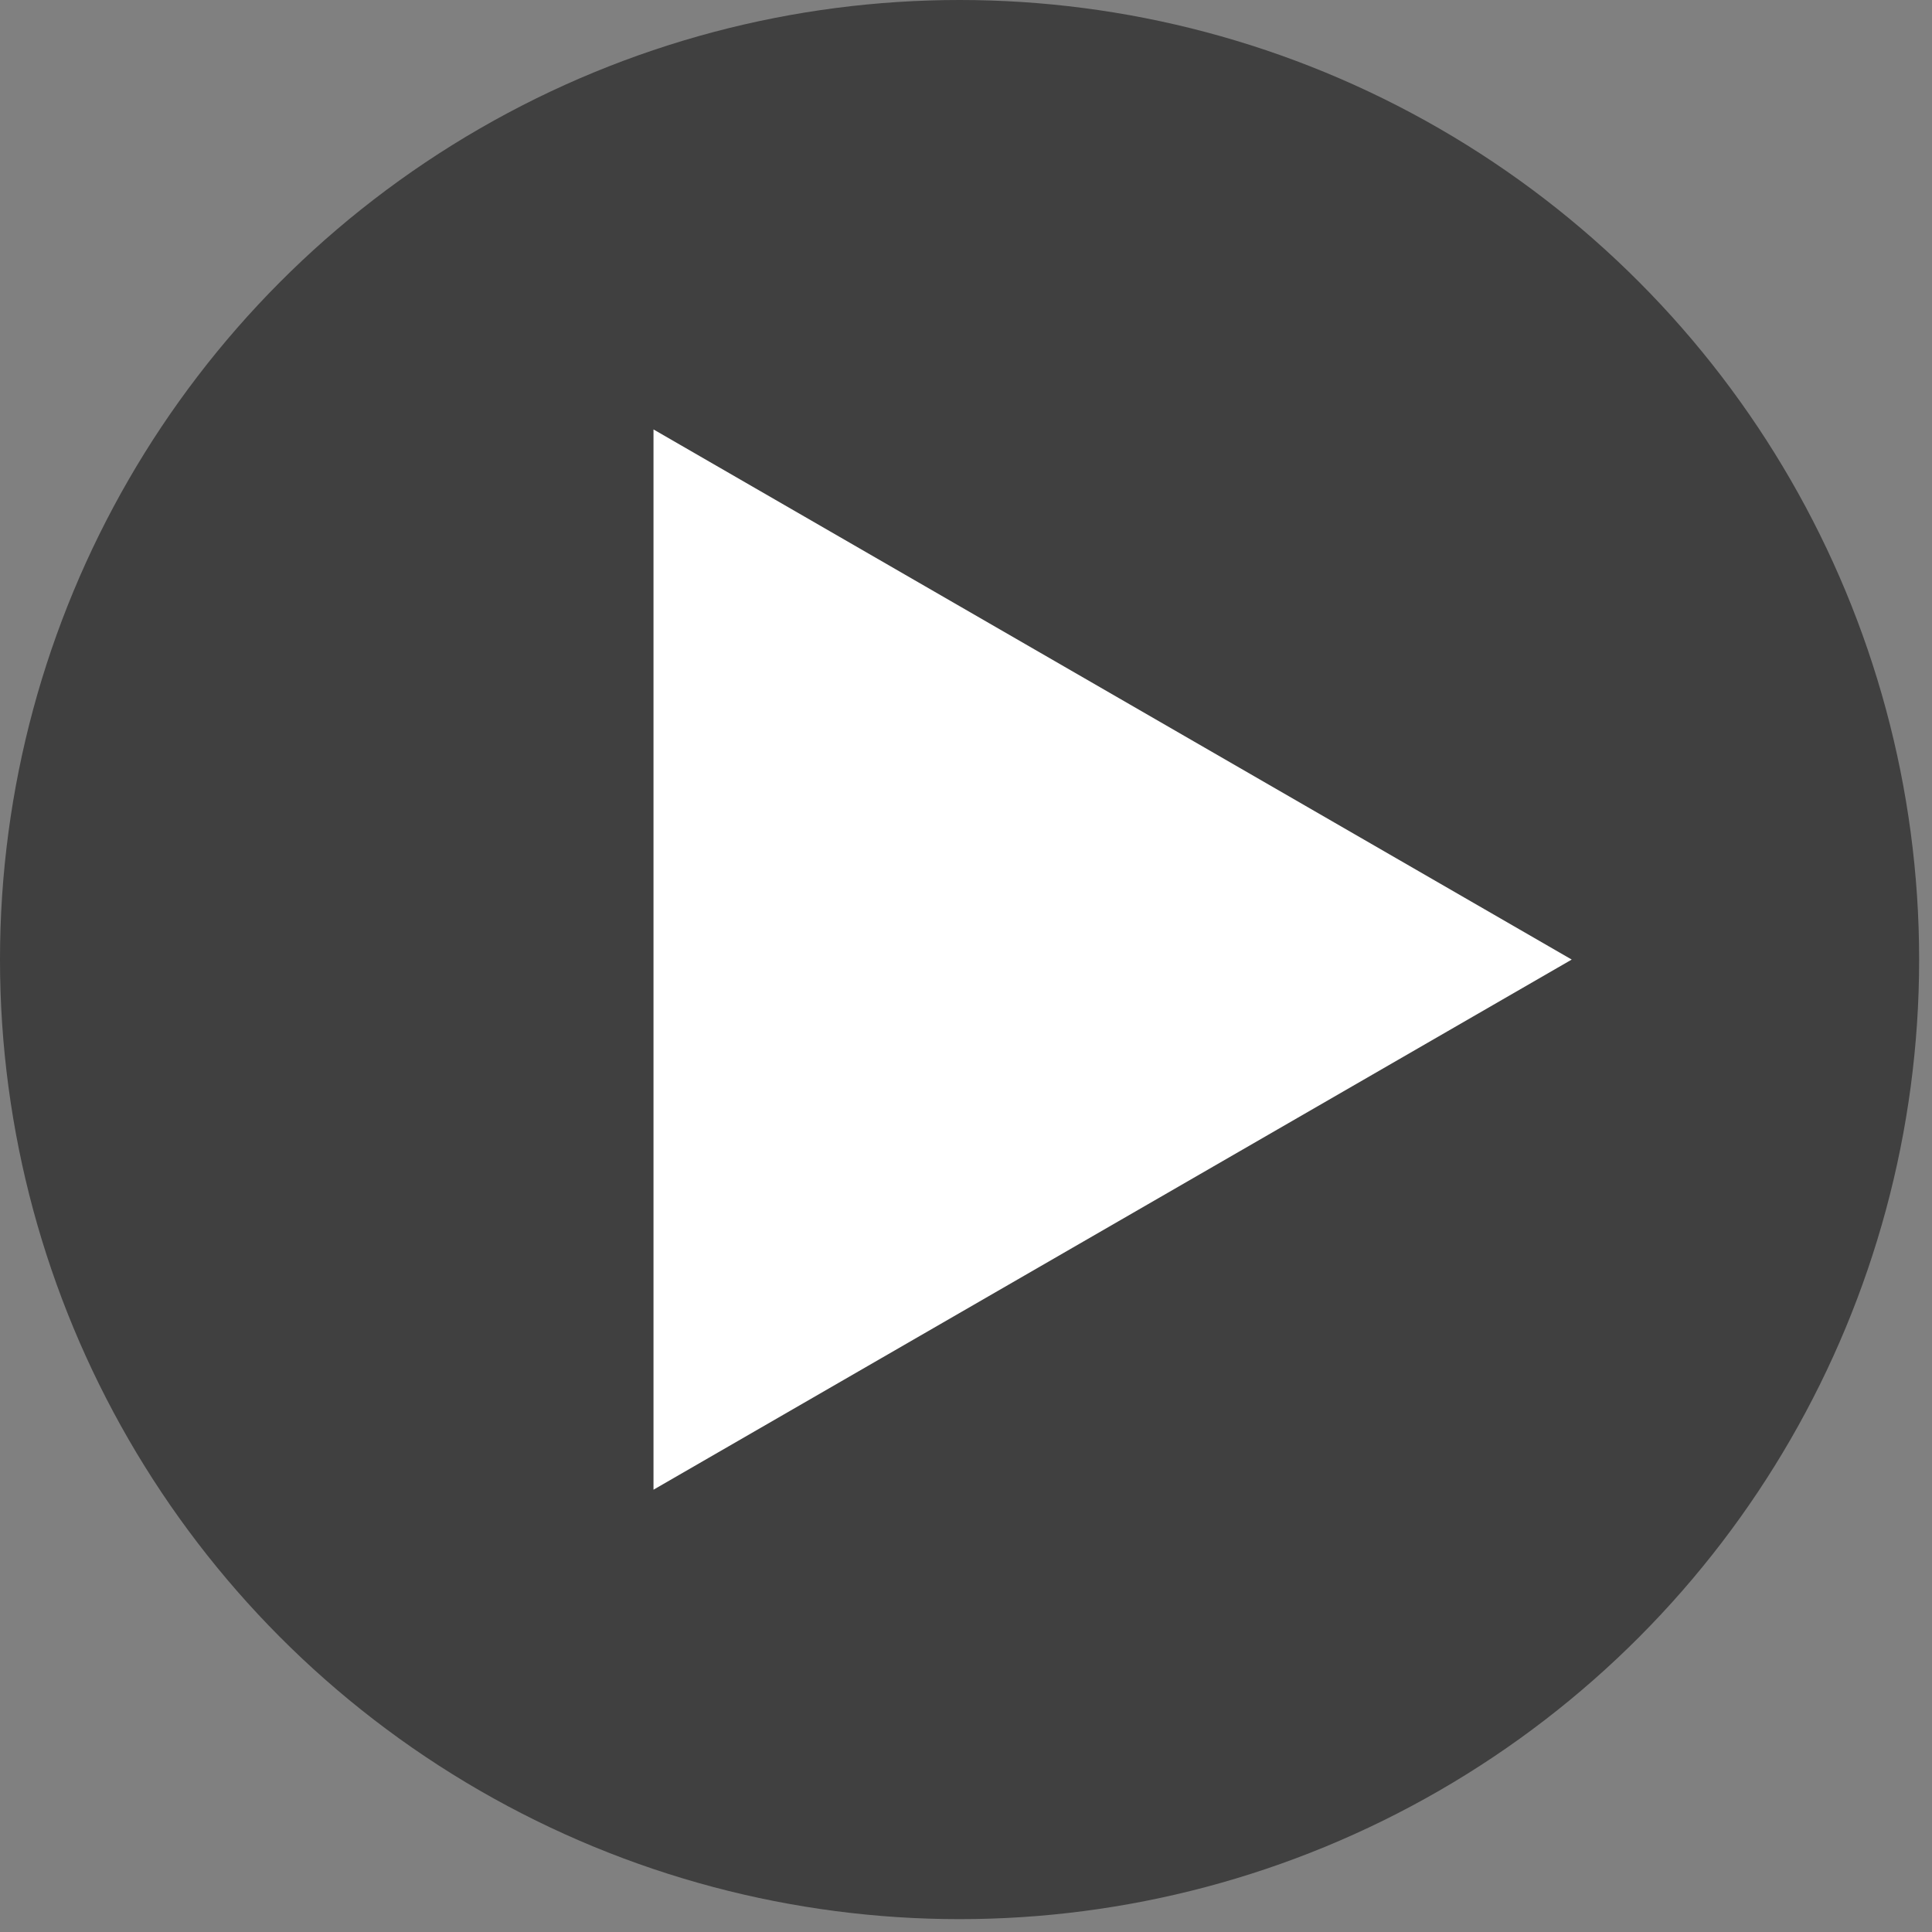 <?xml version="1.0" encoding="UTF-8"?> <svg xmlns="http://www.w3.org/2000/svg" width="73" height="73" viewBox="0 0 73 73" fill="none"><rect x="0" y="0" width="73" height="73" fill="#808080" stroke="none"/><circle cx="36.257" cy="36.257" r="36.257" fill="black" fill-opacity="0.5"></circle><path d="M59.387 36.257L24.692 56.288L24.692 16.226L59.387 36.257Z" fill="white"></path></svg> 